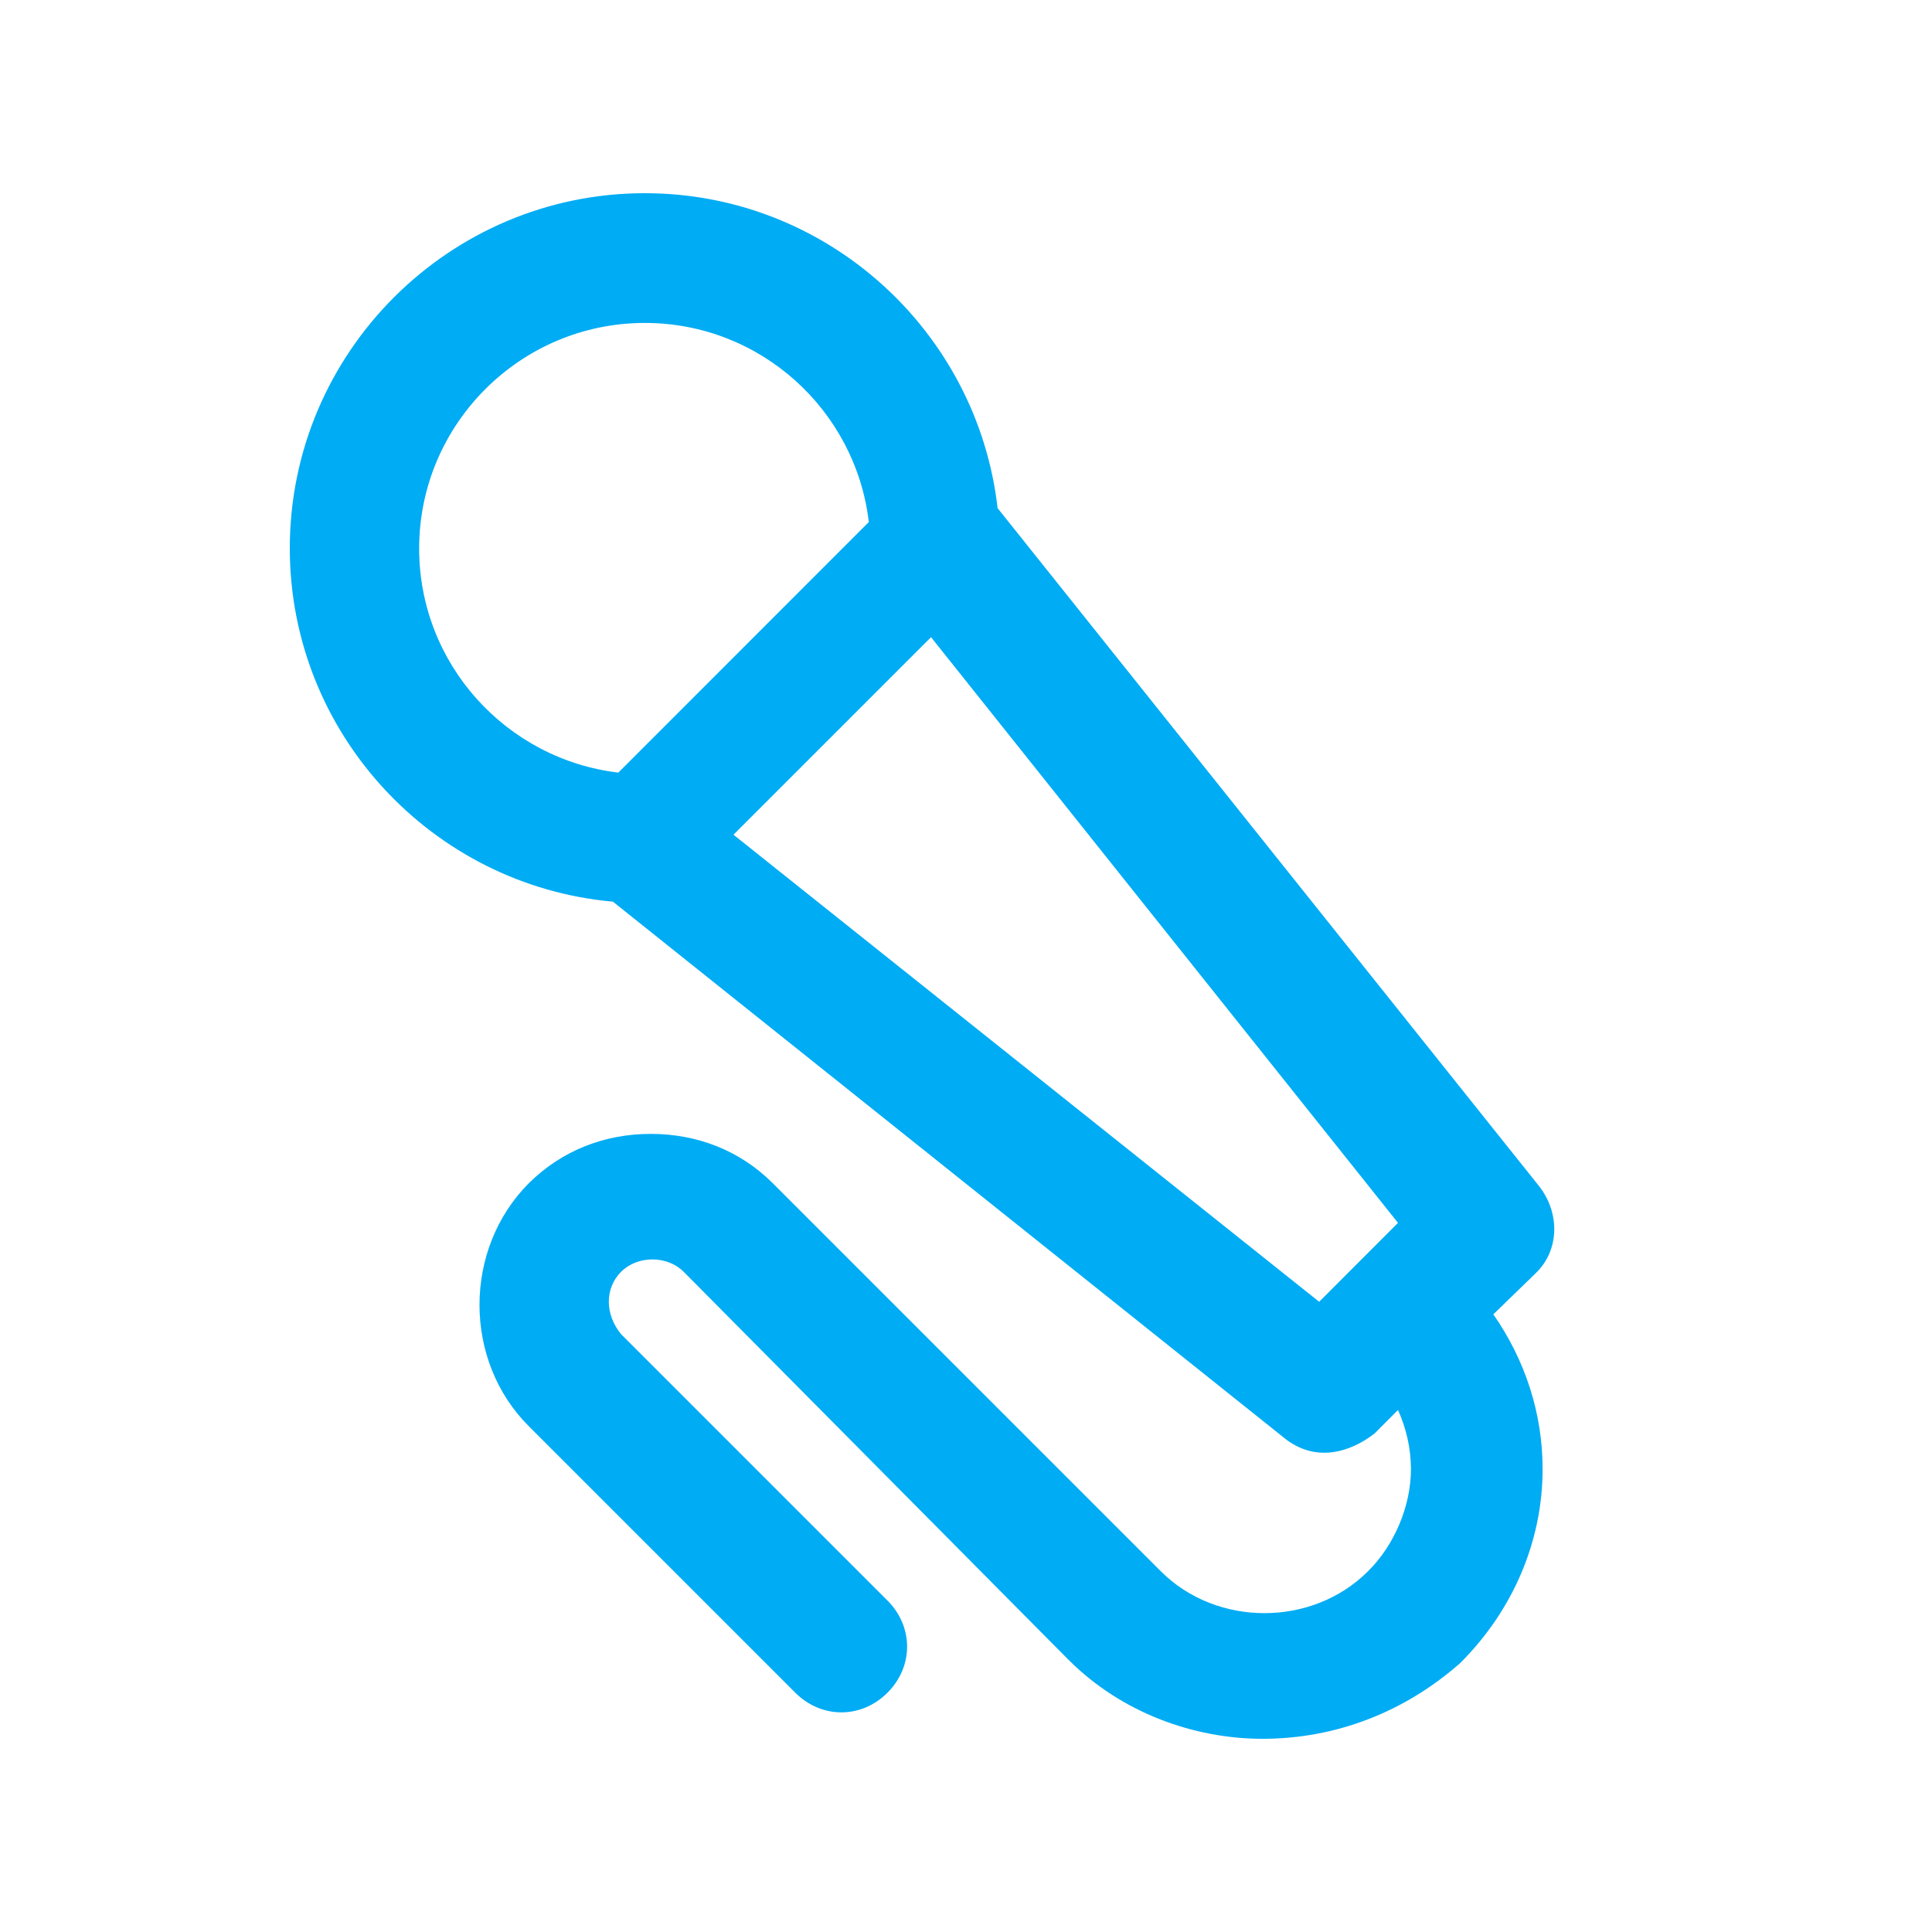 <svg width="20" height="20" viewBox="0 0 20 20" fill="none" xmlns="http://www.w3.org/2000/svg">
<path d="M15.906 13.172C16.145 12.933 16.145 12.558 15.939 12.287L10.327 5.26C10.118 3.428 8.56 2 6.675 2C4.65 2 3 3.65 3 5.675C3 7.589 4.473 9.167 6.345 9.334L13.316 14.903C13.685 15.178 14.064 14.972 14.234 14.835L14.472 14.596C14.557 14.786 14.606 14.991 14.606 15.21C14.606 15.586 14.437 15.994 14.162 16.265C13.584 16.844 12.594 16.844 12.016 16.265L7.998 12.247C7.658 11.908 7.214 11.738 6.737 11.738C6.26 11.738 5.819 11.908 5.476 12.247C4.793 12.93 4.793 14.087 5.476 14.766L8.233 17.523C8.504 17.794 8.916 17.794 9.187 17.523C9.458 17.252 9.458 16.84 9.187 16.569L6.43 13.812C6.26 13.606 6.26 13.335 6.43 13.165C6.6 12.995 6.907 12.995 7.077 13.165L11.062 17.183C11.608 17.729 12.356 18 13.071 18C13.819 18 14.534 17.729 15.116 17.216C15.662 16.671 15.969 15.955 15.969 15.207C15.969 14.632 15.789 14.08 15.459 13.606L15.906 13.172ZM4.339 5.678C4.339 4.391 5.388 3.343 6.675 3.343C7.871 3.343 8.857 4.244 8.994 5.404L6.401 7.998C5.241 7.86 4.339 6.874 4.339 5.678ZM13.656 13.476L7.593 8.641L9.638 6.596L14.472 12.659L13.656 13.476Z" fill="#00ACF4"/>
</svg>
